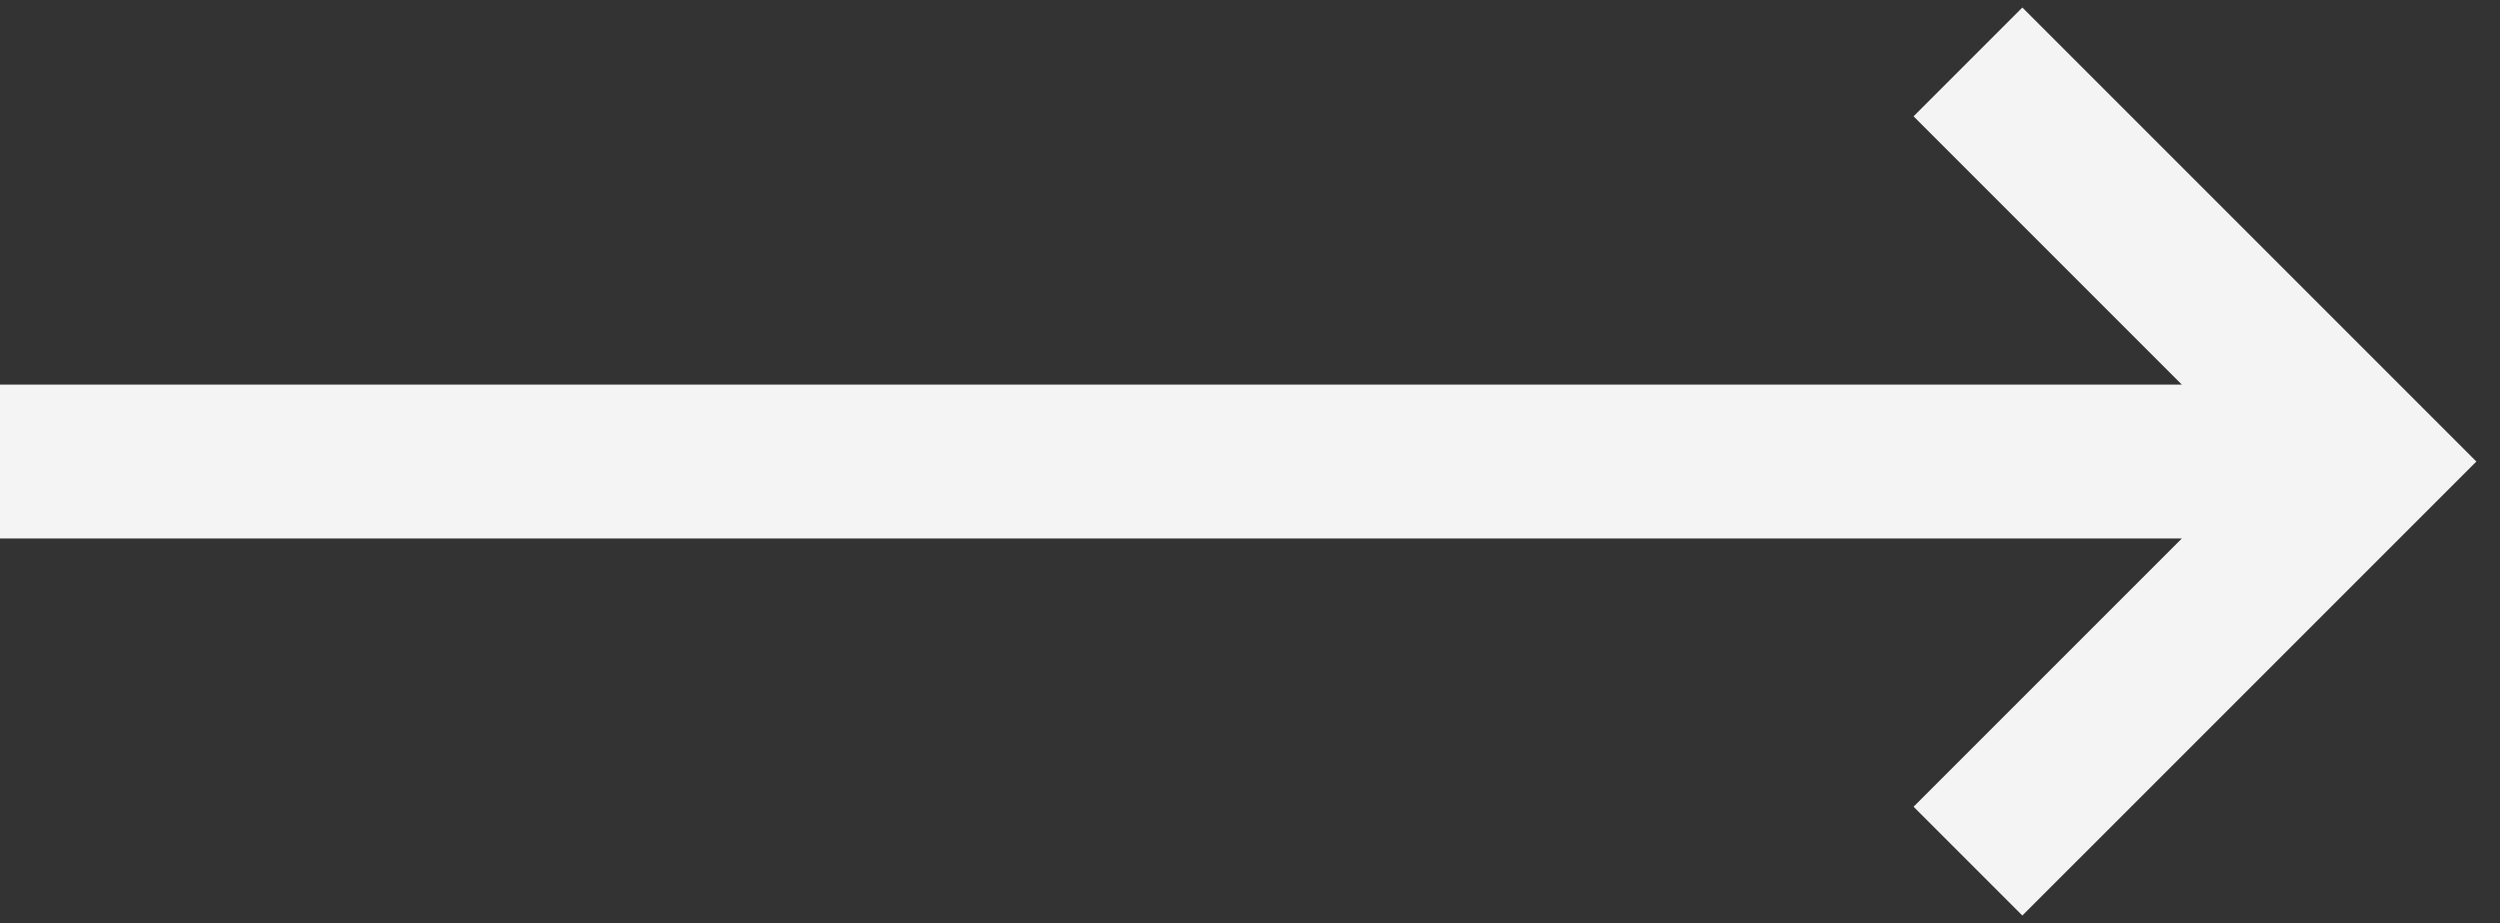 <svg xmlns="http://www.w3.org/2000/svg" width="65" height="24" fill="none"><rect width="100%" height="100%" fill="#333333" stroke="none"/><path stroke="#F4F4F4" stroke-width="4" d="M51.167 1.61 61.557 12l-10.39 10.389M60.5 12H0"/></svg>